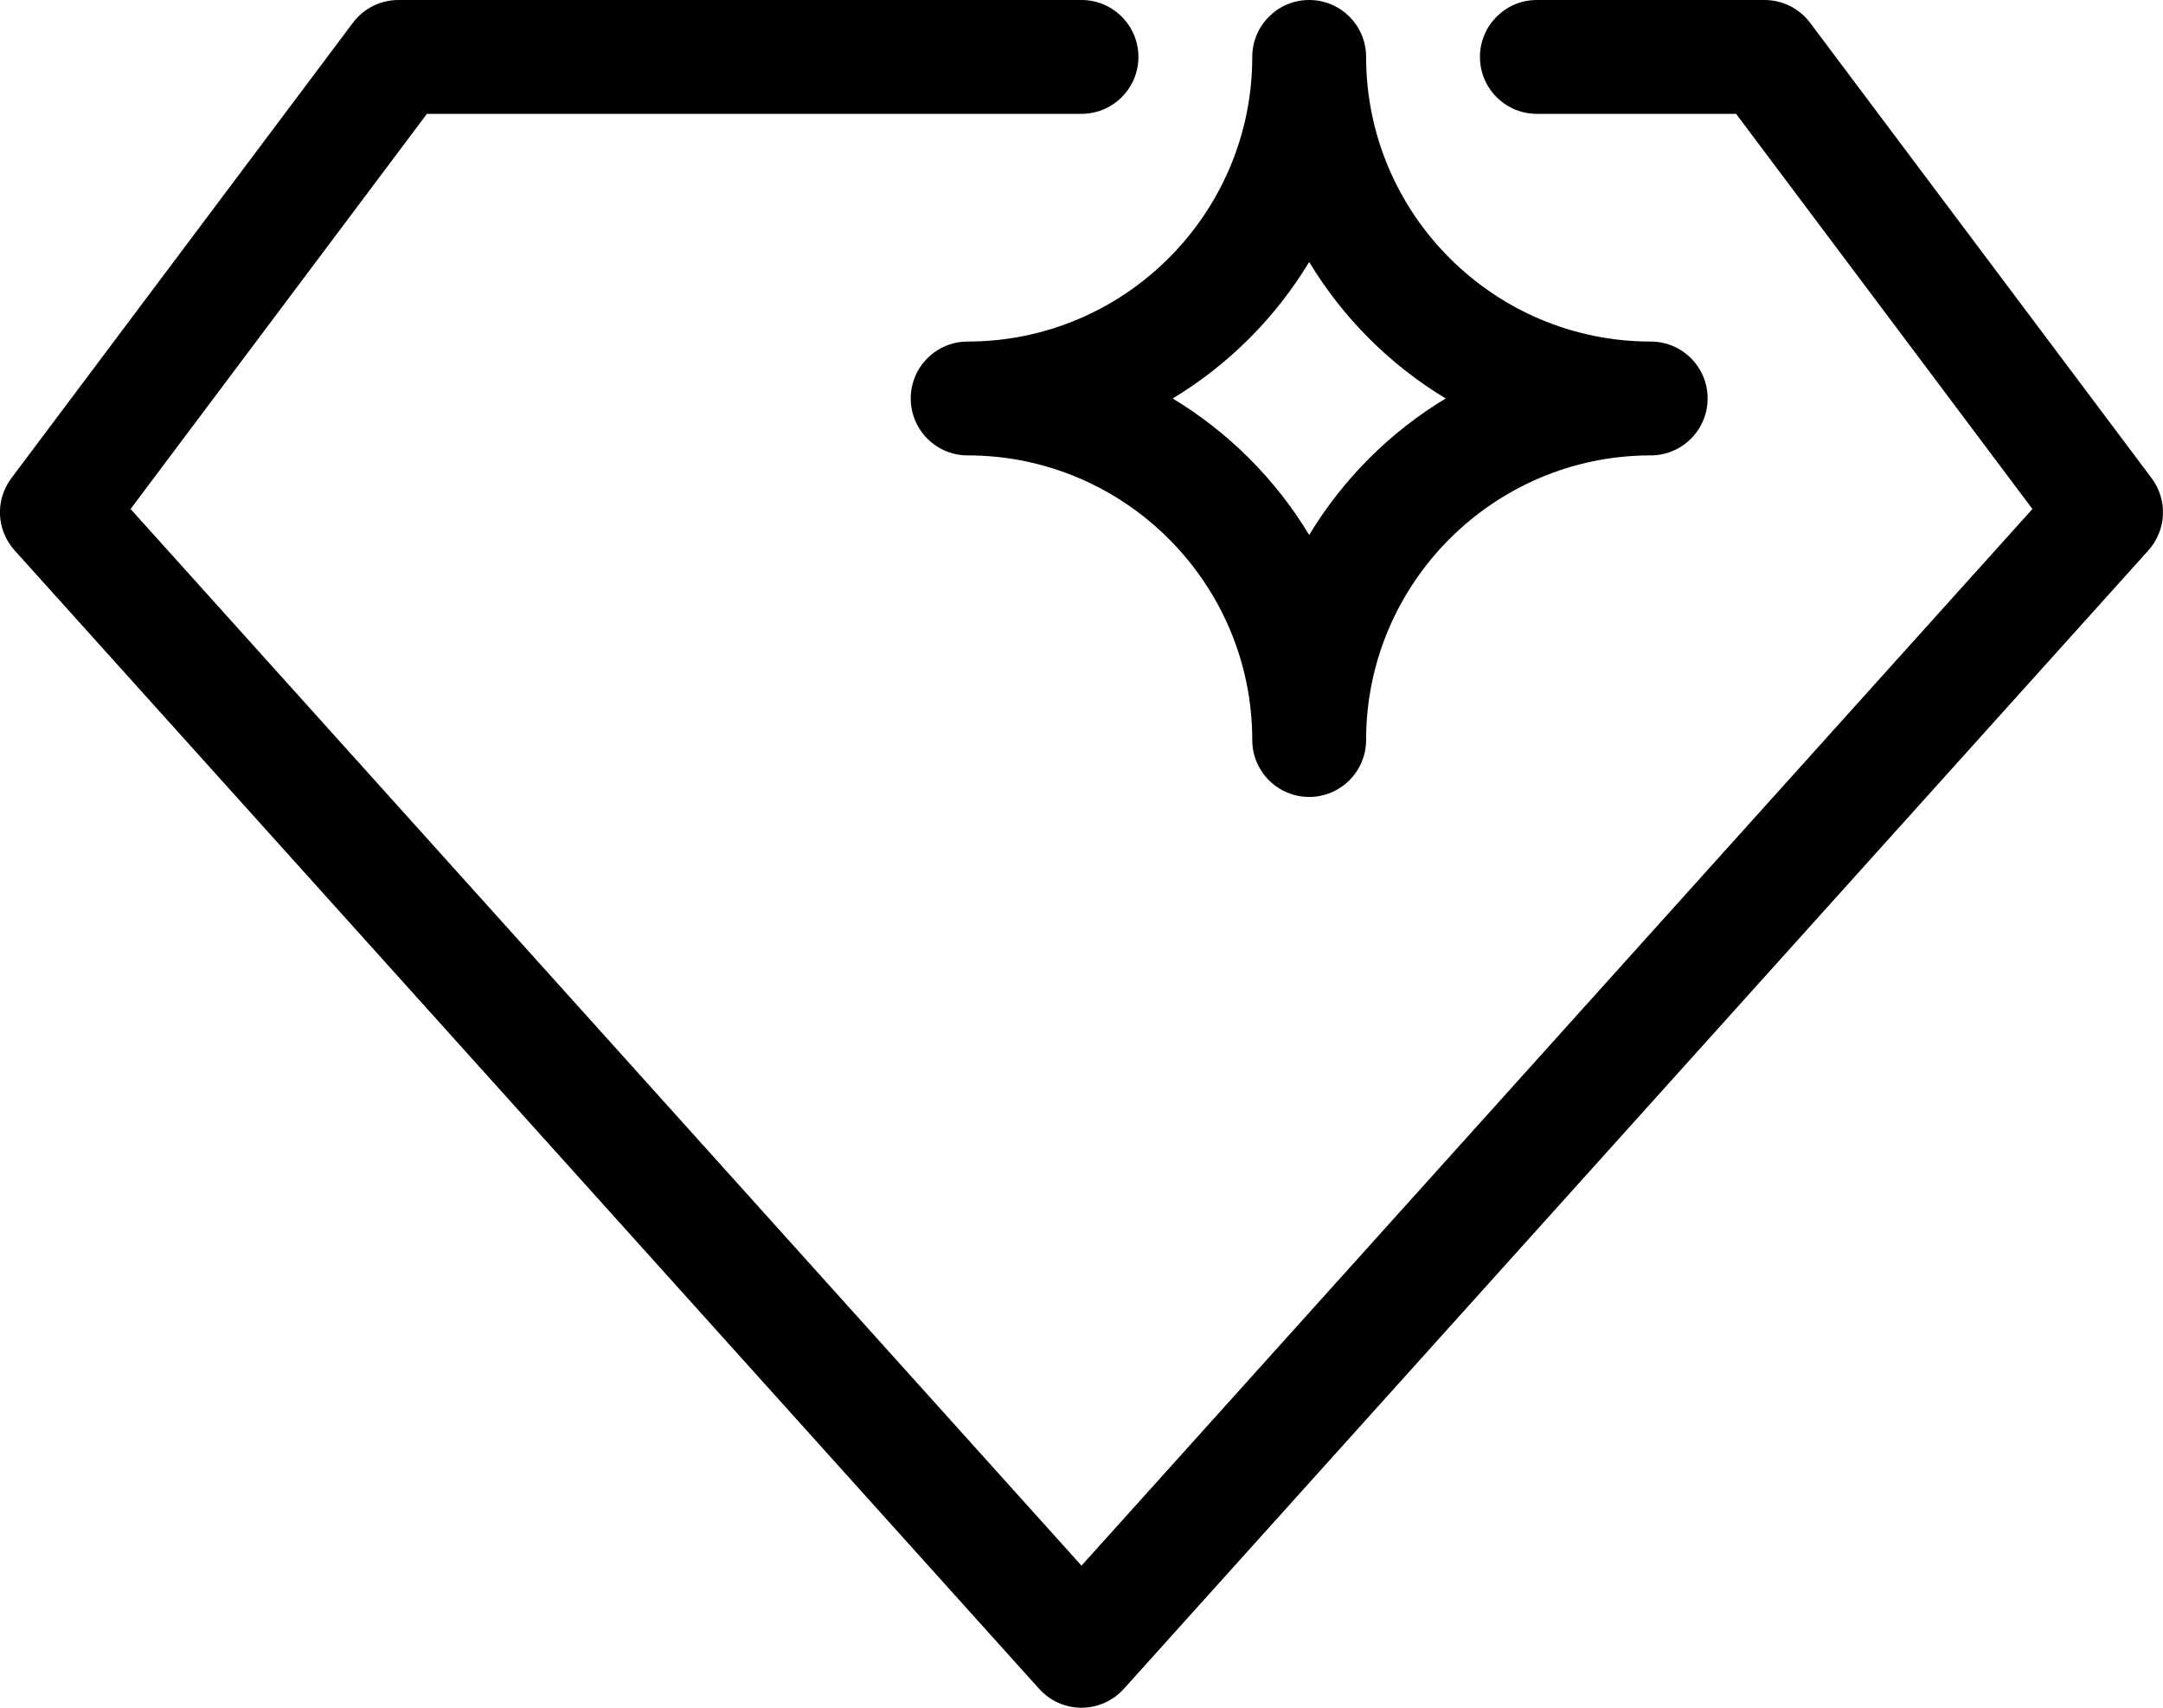 <svg xmlns:xlink="http://www.w3.org/1999/xlink" xmlns="http://www.w3.org/2000/svg" version="1.1" viewBox="0 0 19 15" height="15px" width="19px">
    <title>0522-diamond4</title>
    <g fill-rule="evenodd" fill="none" stroke-width="1" stroke="none" id="Symbols">
        <g fill-rule="nonzero" fill="#000000" transform="translate(-673, -44)" id="footer-1.0">
            <g transform="translate(673, 44)" id="0522-diamond4">
                <path id="Path" d="M9.5,15 C9.358,15 9.223,14.94 9.128,14.834 L0.128,4.834 C-0.032,4.656 -0.044,4.391 0.1,4.2 L3.1,0.2 C3.194,0.074 3.343,-8.8817842e-16 3.5,-8.8817842e-16 L9.5,-8.8817842e-16 C9.776,-8.8817842e-16 10,0.224 10,0.5 C10,0.776 9.776,1 9.5,1 L3.75,1 L1.147,4.471 L9.5,13.752 L17.853,4.471 L15.25,1 L13.5,1 C13.224,1 13,0.776 13,0.5 C13,0.224 13.224,-8.8817842e-16 13.5,-8.8817842e-16 L15.5,-8.8817842e-16 C15.657,-8.8817842e-16 15.806,0.074 15.9,0.2 L18.9,4.2 C19.043,4.391 19.031,4.657 18.872,4.834 L9.872,14.834 C9.777,14.939 9.642,15 9.5,15 L9.5,15 Z"></path>
                <path id="Shape" d="M11.5,7 C11.224,7 11,6.776 11,6.5 C11,5.122 9.878,4 8.5,4 C8.224,4 8,3.776 8,3.5 C8,3.224 8.224,3 8.5,3 C9.878,3 11,1.878 11,0.5 C11,0.224 11.224,0 11.5,0 C11.776,0 12,0.224 12,0.5 C12,1.878 13.122,3 14.5,3 C14.776,3 15,3.224 15,3.5 C15,3.776 14.776,4 14.5,4 C13.122,4 12,5.122 12,6.5 C12,6.776 11.776,7 11.5,7 Z M10.301,3.5 C10.791,3.796 11.204,4.208 11.5,4.699 C11.796,4.209 12.208,3.796 12.699,3.5 C12.209,3.204 11.796,2.792 11.5,2.301 C11.204,2.791 10.792,3.204 10.301,3.5 Z"></path>
            </g>
        </g>
    </g>
</svg>